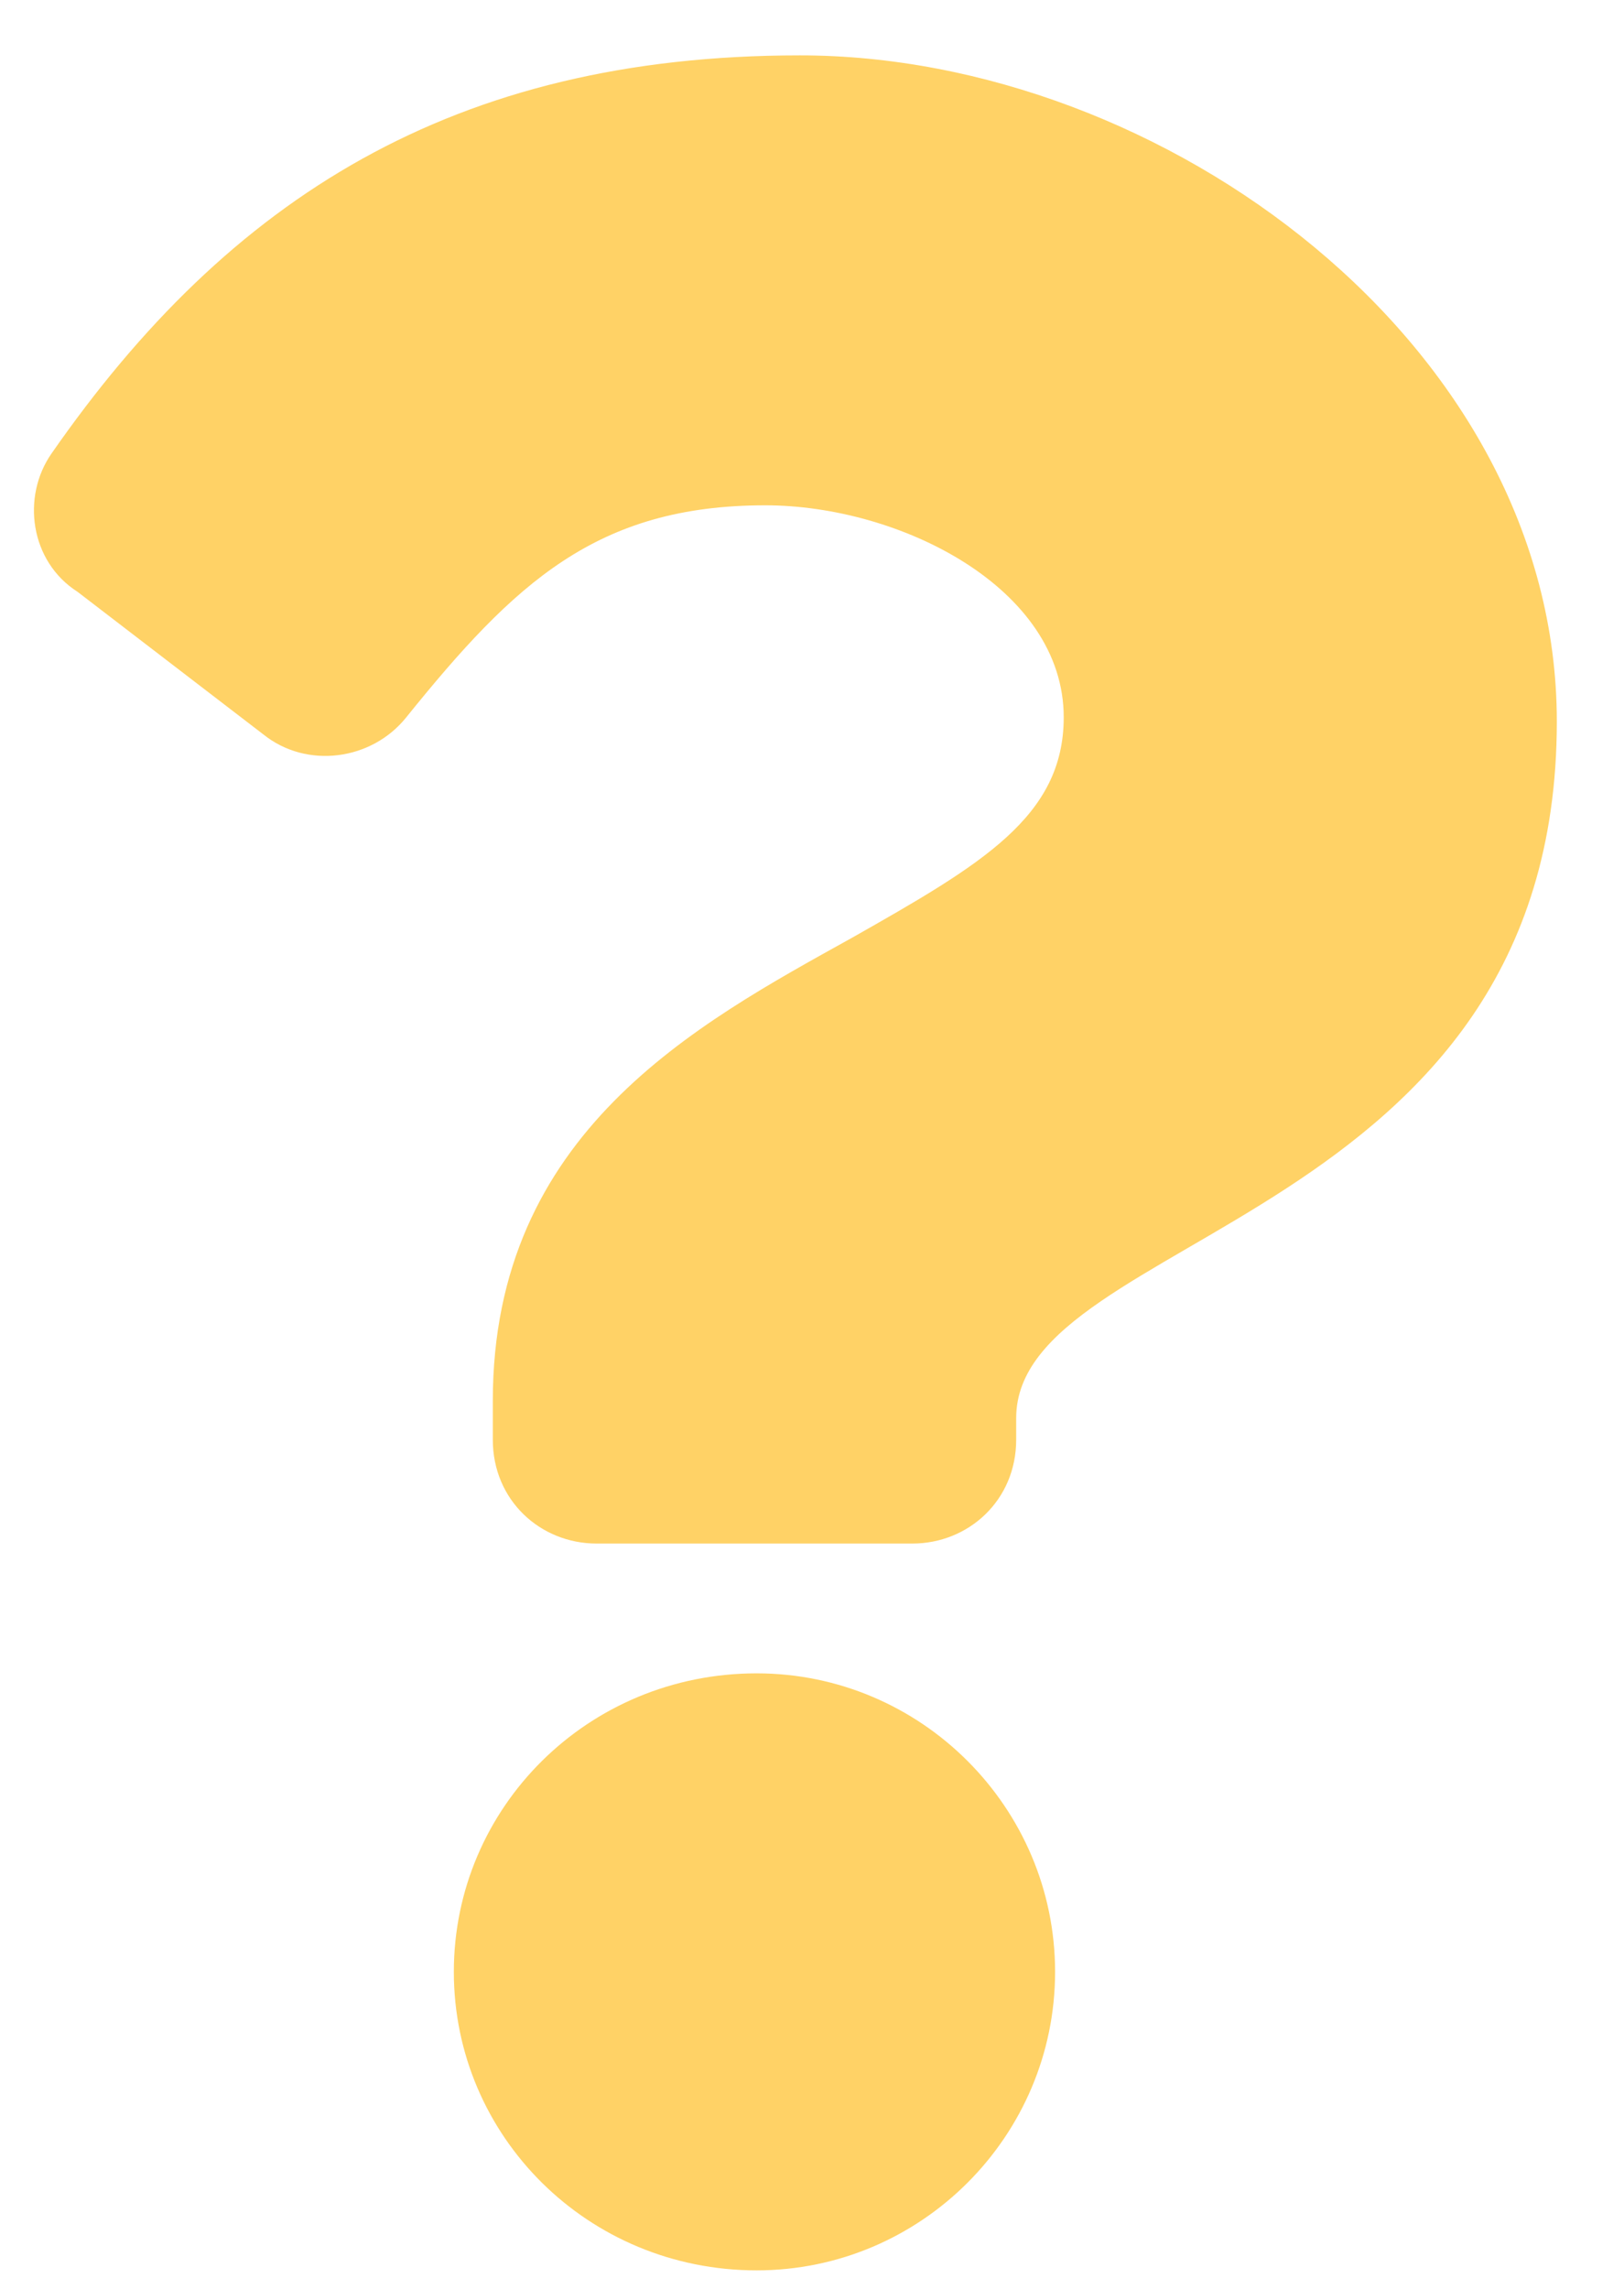 <?xml version="1.0" encoding="UTF-8"?> <svg xmlns="http://www.w3.org/2000/svg" width="22" height="31" viewBox="0 0 22 31" fill="none"> <path d="M10.836 0.75C6.148 0.75 3.102 2.684 0.699 6.141C0.289 6.727 0.406 7.605 1.051 8.016L3.57 9.949C4.156 10.418 5.035 10.301 5.504 9.715C6.969 7.898 8.082 6.844 10.367 6.844C12.184 6.844 14.41 7.957 14.41 9.715C14.41 11.062 13.297 11.707 11.539 12.703C9.43 13.875 6.676 15.34 6.676 18.973V19.5C6.676 20.32 7.32 20.906 8.082 20.906H12.359C13.121 20.906 13.766 20.32 13.766 19.5V19.207C13.766 16.688 21.09 16.57 21.09 9.773C21.09 4.676 15.758 0.75 10.836 0.75ZM10.25 22.664C7.965 22.664 6.148 24.48 6.148 26.707C6.148 28.934 7.965 30.75 10.25 30.75C12.477 30.75 14.293 28.934 14.293 26.707C14.293 24.48 12.477 22.664 10.25 22.664Z" fill="#FFD266"></path> </svg> 